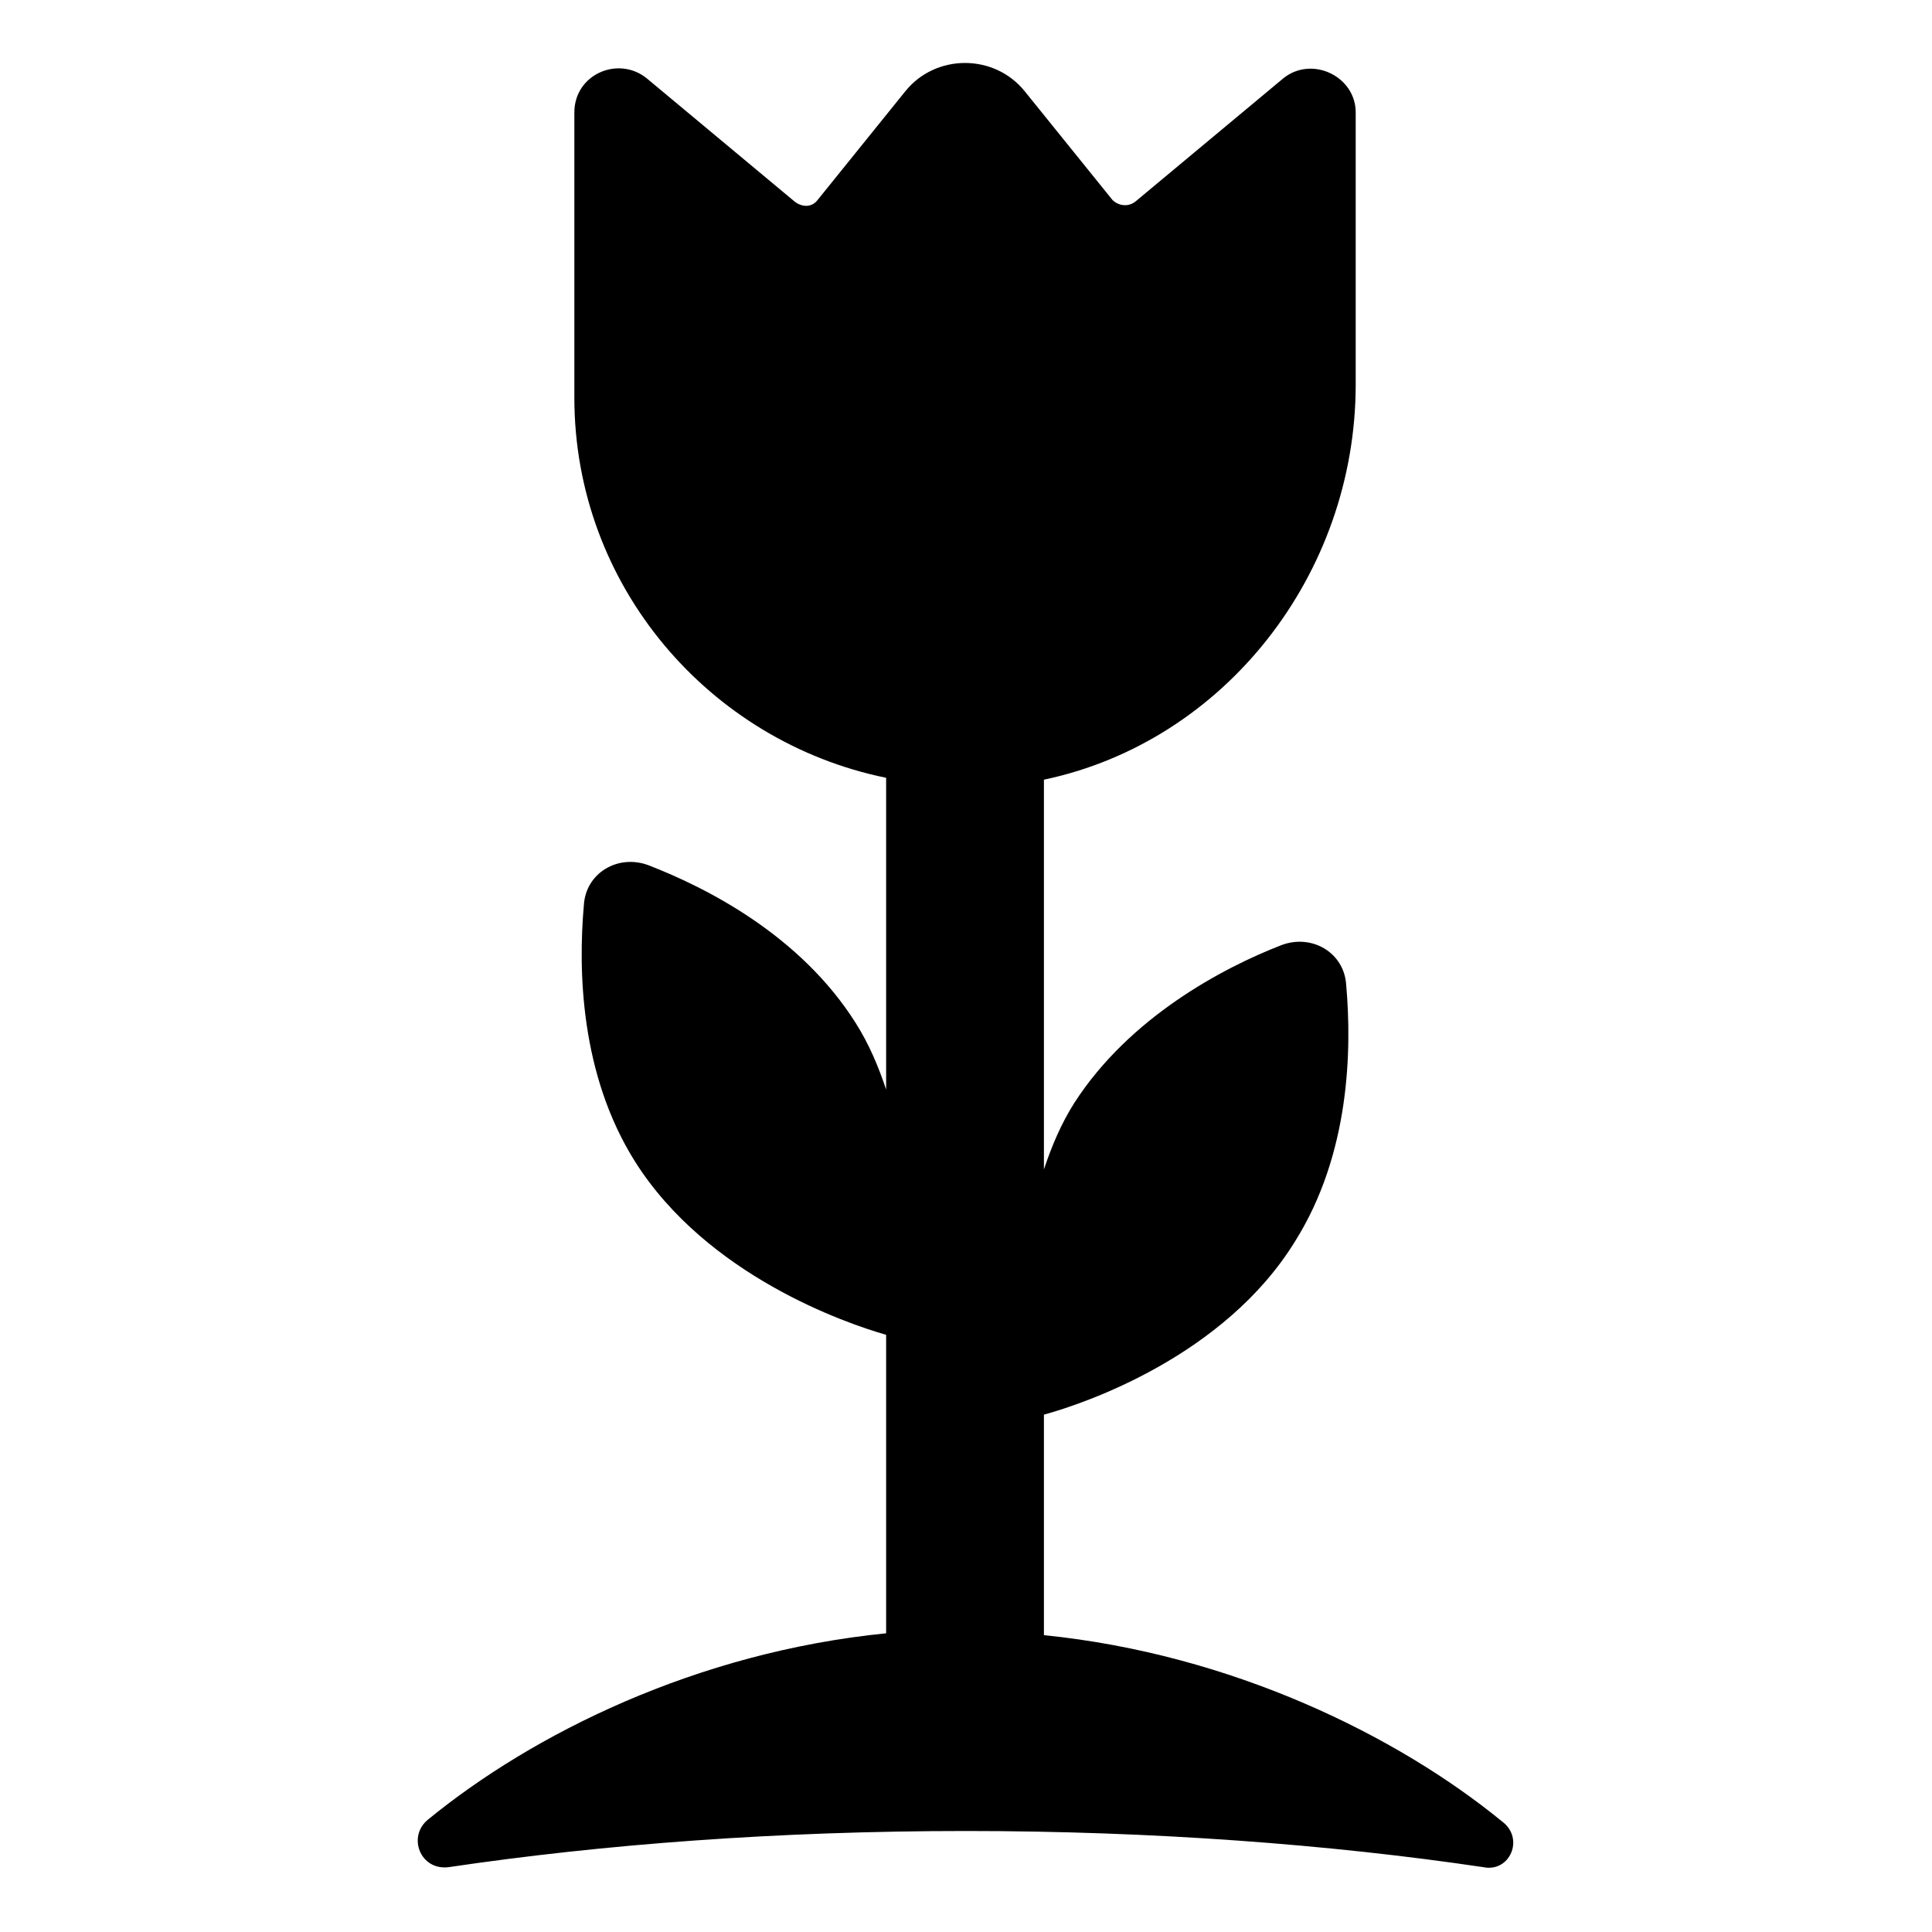 <?xml version="1.0" encoding="UTF-8"?>
<!-- Uploaded to: ICON Repo, www.svgrepo.com, Generator: ICON Repo Mixer Tools -->
<svg fill="#000000" width="800px" height="800px" version="1.1" viewBox="144 144 512 512" xmlns="http://www.w3.org/2000/svg">
 <path d="m542.07 626.71c-27.711-22.672-71.539-44.336-121.42-49.375v-58.438c11.082-3.023 47.863-15.617 66.504-45.848 14.609-23.176 15.113-50.883 13.602-68.016-0.504-8.566-9.07-13.602-17.129-10.578-15.617 6.047-40.305 19.145-54.914 41.816-3.527 5.543-6.047 11.586-8.062 17.633v-103.28c47.863-10.078 82.625-54.41 82.625-104.79v-72.043c0-9.574-11.586-15.113-19.145-9.07l-39.297 32.746c-2.016 1.512-4.535 1.008-6.047-0.504l-23.176-28.715c-8.062-10.078-23.68-10.078-31.738 0l-23.176 28.719c-1.512 2.016-4.031 2.016-6.047 0.504l-39.297-32.746c-7.559-6.047-19.145-1.008-19.145 9.07v75.57c0 49.879 35.77 91.191 82.625 100.76v82.625c-2.016-6.047-4.535-12.09-8.062-17.633-14.609-23.176-39.297-35.77-54.914-41.816-8.062-3.023-16.625 2.016-17.129 10.578-1.512 17.129-1.008 44.84 13.602 68.016 19.145 30.23 55.922 42.824 66.504 45.848v79.098c-50.383 5.039-93.707 26.703-121.42 49.375-5.543 4.535-2.016 13.602 5.543 12.594 40.809-6.047 87.16-9.574 137.04-9.574 49.375 0 96.227 3.527 137.04 9.574 7.055 1.508 11.082-7.562 5.039-12.098z"/>
</svg>